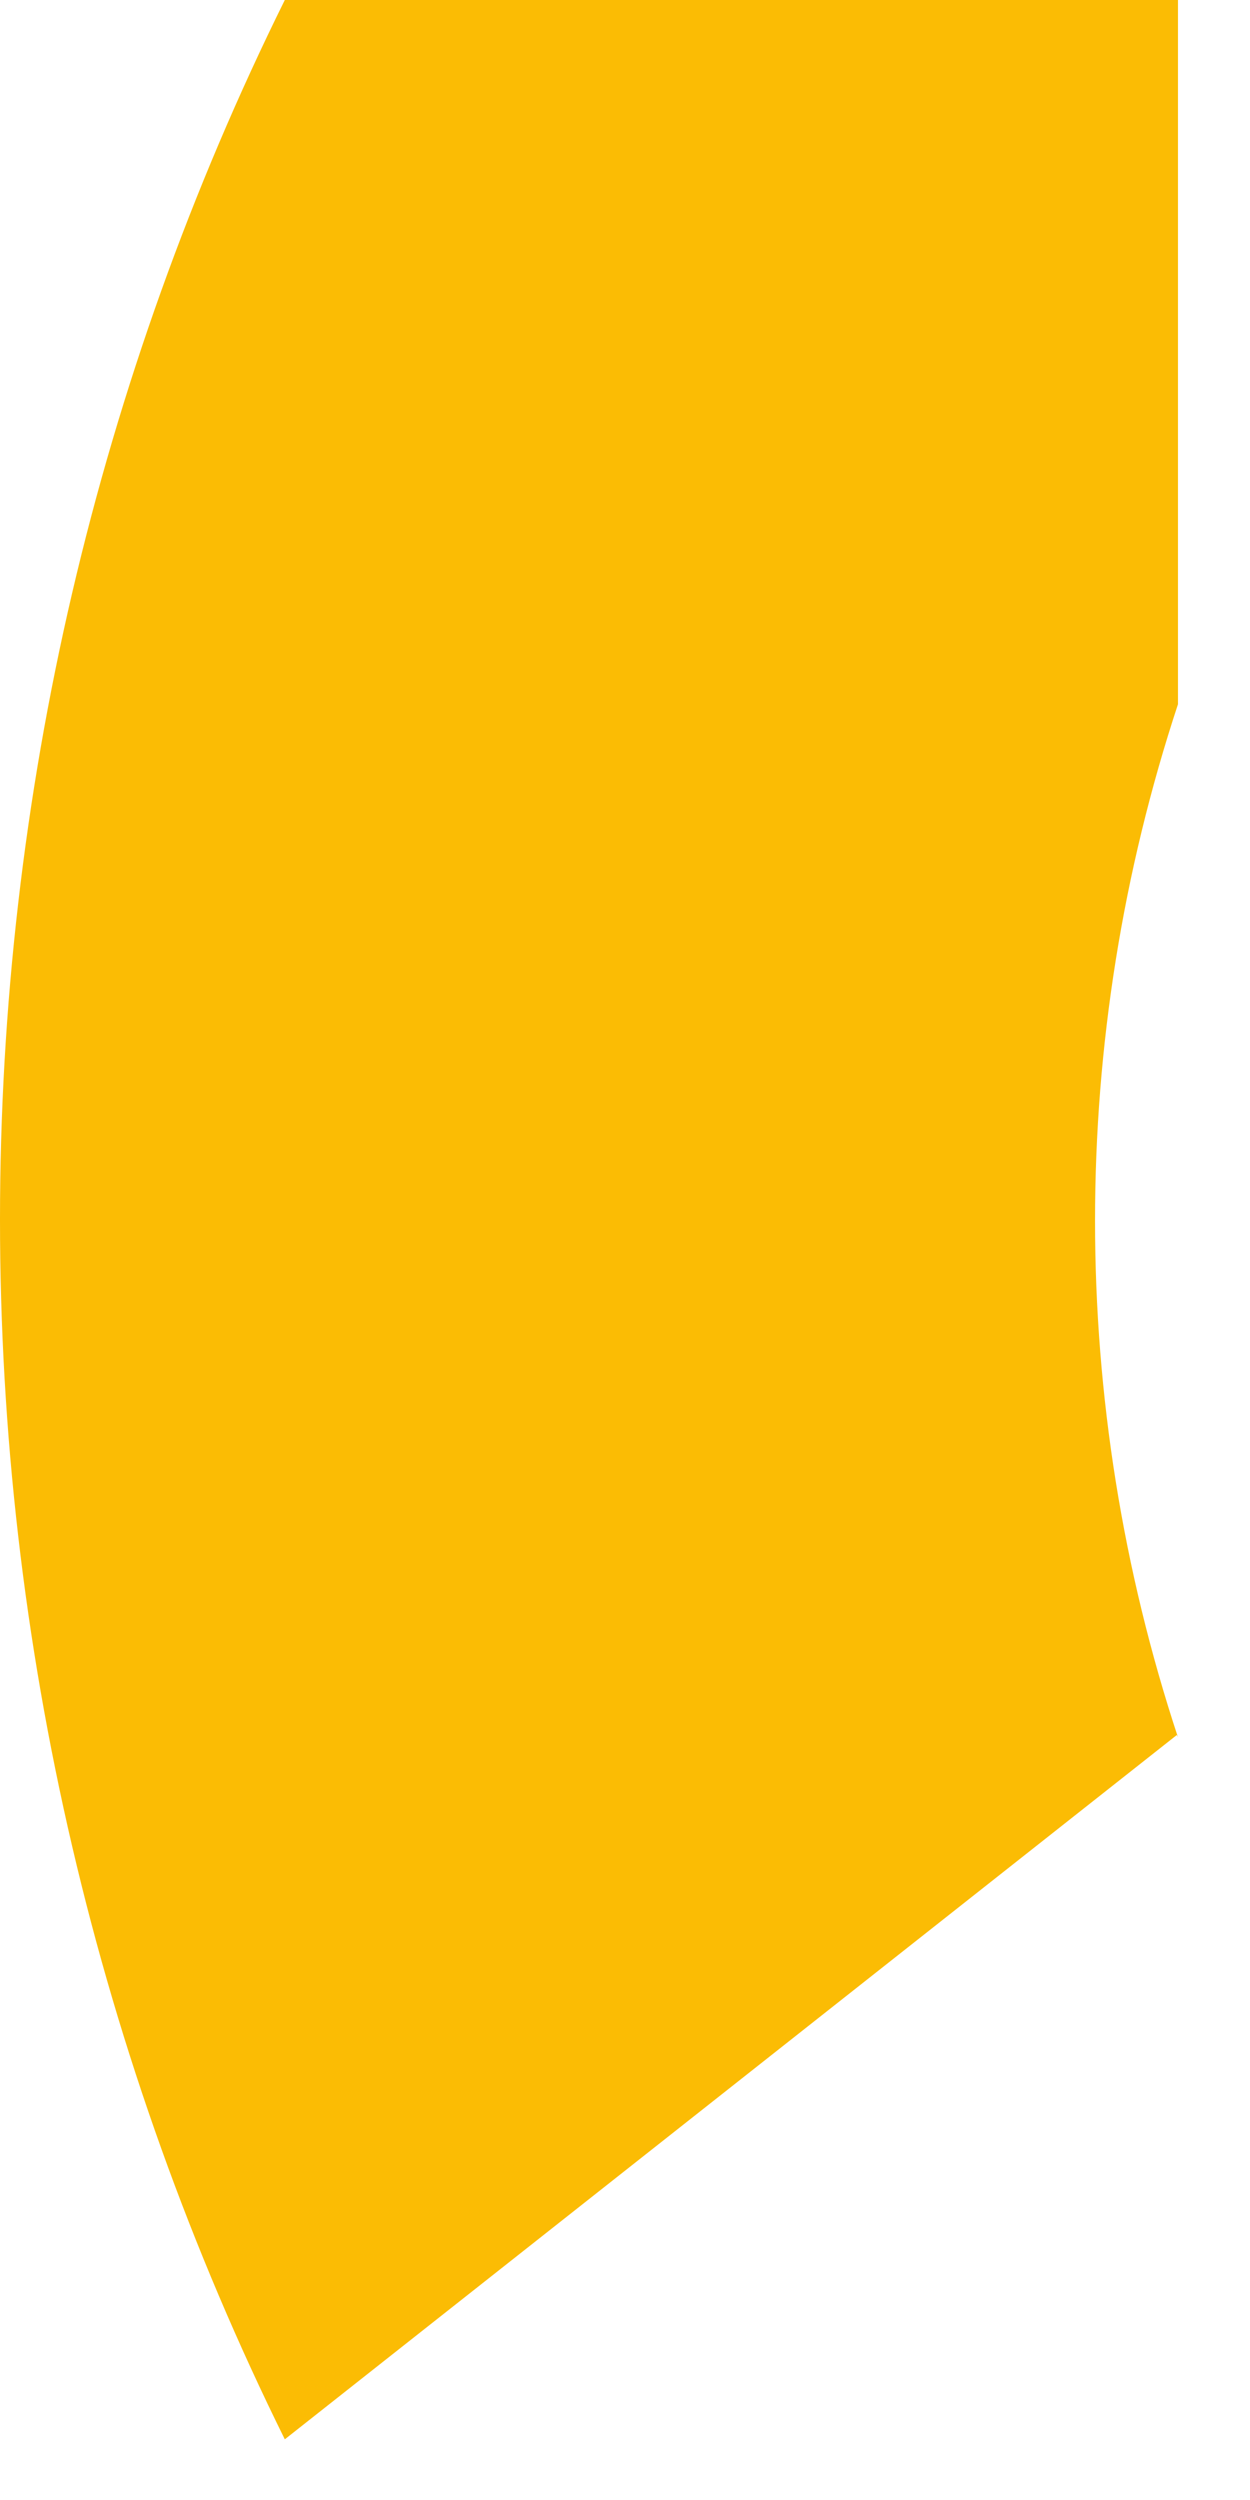 <?xml version="1.0" encoding="utf-8"?>
<svg xmlns="http://www.w3.org/2000/svg" fill="none" height="100%" overflow="visible" preserveAspectRatio="none" style="display: block;" viewBox="0 0 13 26" width="100%">
<path d="M12.251 18.068C11.101 14.582 11.101 10.811 12.251 7.324V0H2.962C1.014 3.937 0 8.28 0 12.684C0 17.088 1.014 21.432 2.962 25.369L12.239 18.044L12.251 18.068Z" fill="#FBBC04" id="Vector"/>
</svg>